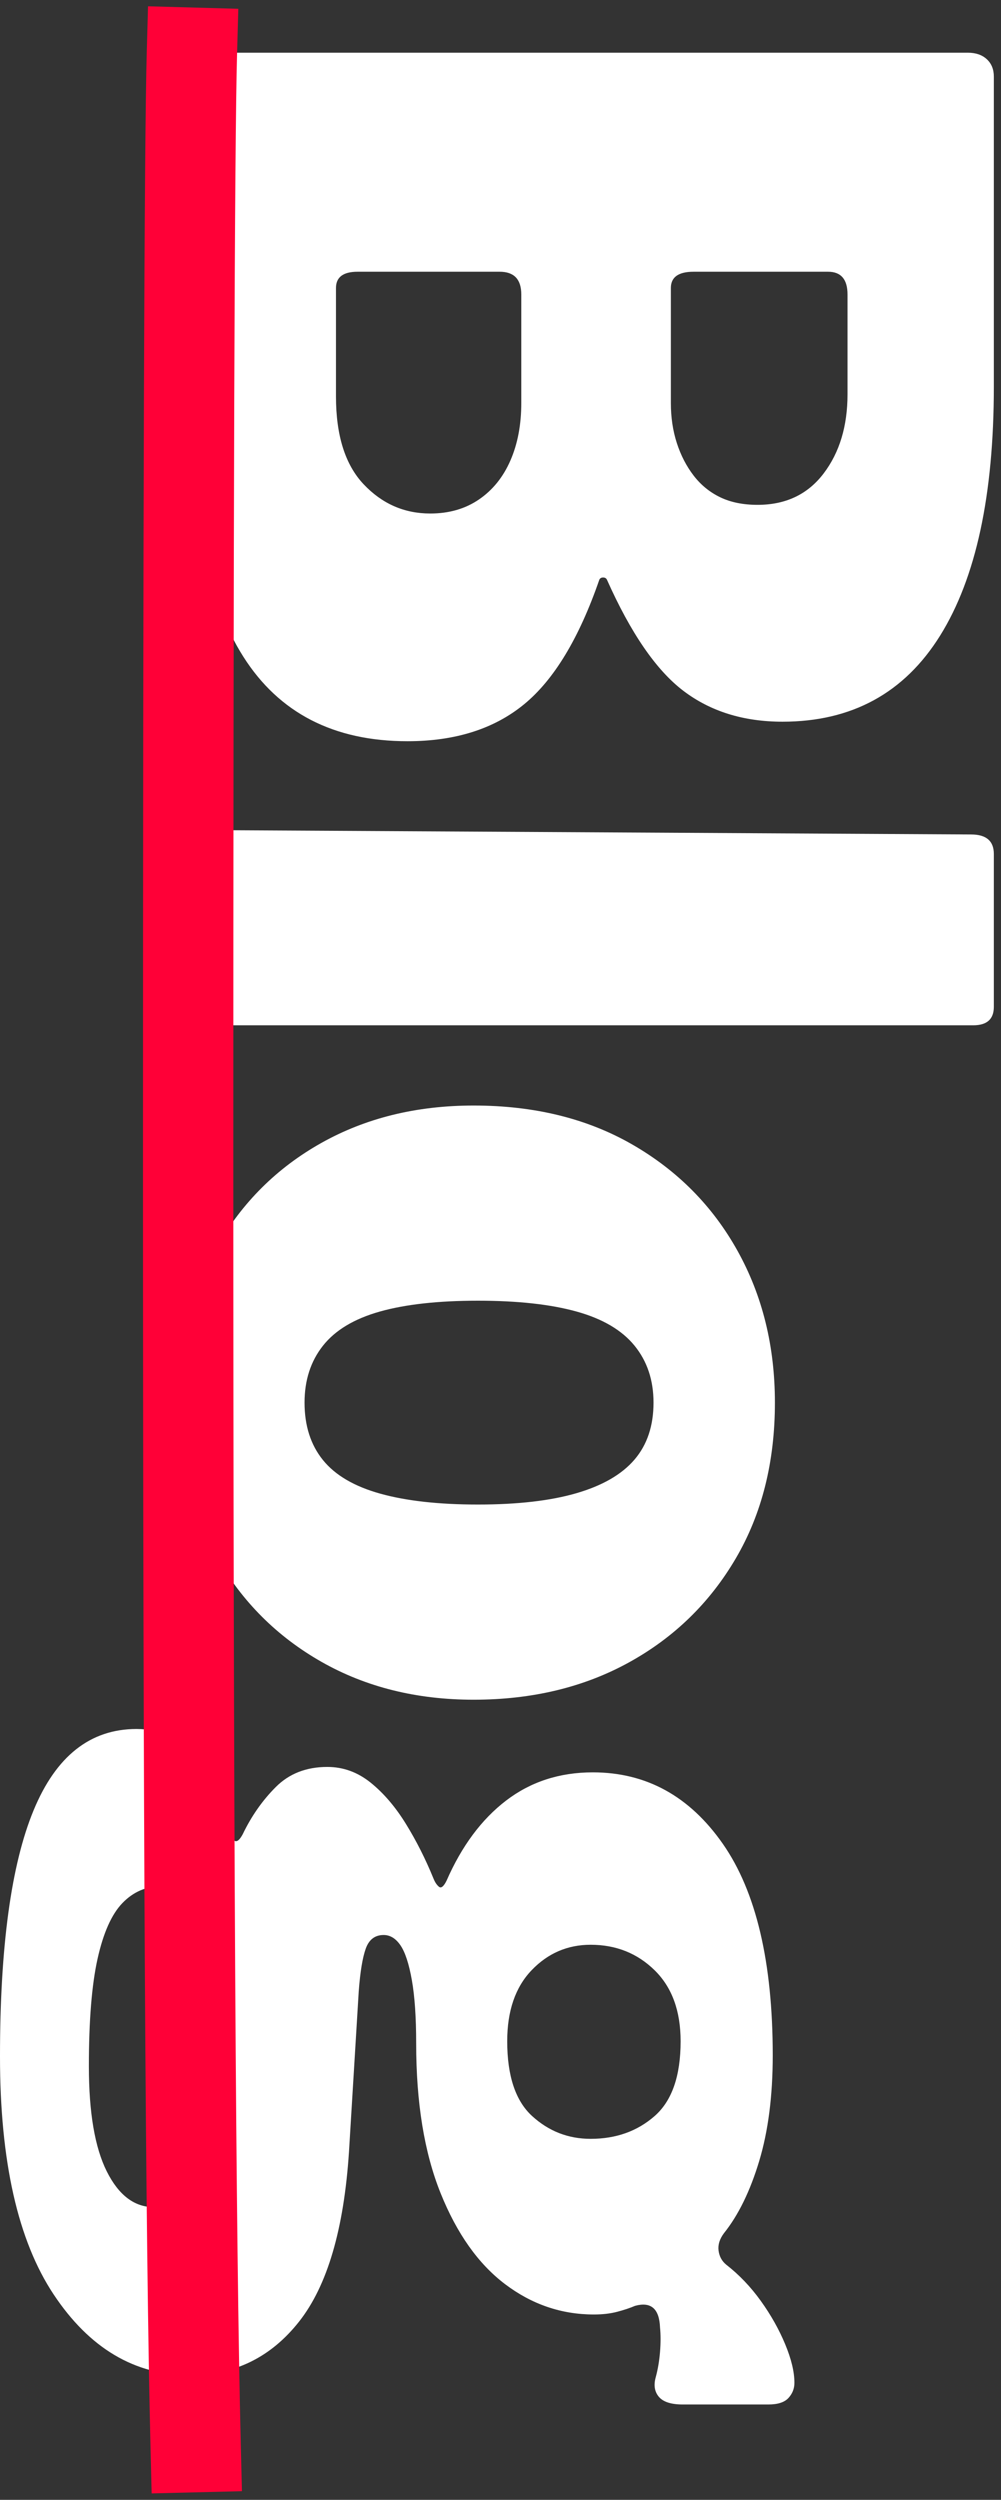 <?xml version="1.0" encoding="UTF-8"?>
<svg width="133px" height="332px" viewBox="0 0 133 332" version="1.1" xmlns="http://www.w3.org/2000/svg" xmlns:xlink="http://www.w3.org/1999/xlink">
    <rect x="0" y="0" width="133" height="332" fill="#333333" stroke="none"/>
    <!-- Generator: Sketch 48.2 (47327) - http://www.bohemiancoding.com/sketch -->
    <title>Blog</title>
    <desc>Created with Sketch.</desc>
    <defs></defs>
    <g id="Desktop-(Single---Blog)*" stroke="none" stroke-width="1" fill="none" fill-rule="evenodd" transform="translate(-226, -50)">
        <g id="Blog" transform="translate(226, 57)">
            <path d="M-87.264,196.992 C-88.128,196.992 -88.824,196.704 -89.352,196.128 C-89.88,195.552 -90.144,194.88 -90.144,194.112 L-90.144,93.6 C-90.144,92.544 -89.856,91.704 -89.28,91.08 C-88.704,90.456 -87.936,90.144 -86.976,90.144 L-45.792,90.144 C-31.392,90.144 -20.376,92.52 -12.744,97.272 C-5.112,102.024 -1.296,109.008 -1.296,118.224 C-1.296,123.408 -2.664,127.8 -5.4,131.4 C-8.136,135 -13.056,138.384 -20.16,141.552 C-20.352,141.648 -20.448,141.816 -20.448,142.056 C-20.448,142.296 -20.352,142.464 -20.16,142.56 C-12.384,145.248 -6.864,148.584 -3.6,152.568 C-0.336,156.552 1.296,161.712 1.296,168.048 C1.296,177.84 -2.448,185.112 -9.936,189.864 C-17.424,194.616 -28.704,196.992 -43.776,196.992 L-87.264,196.992 Z M-44.496,177.552 C-39.312,177.552 -35.424,176.328 -32.832,173.88 C-30.24,171.432 -28.944,168.48 -28.944,165.024 C-28.944,162.528 -29.568,160.368 -30.816,158.544 C-32.064,156.72 -33.792,155.328 -36,154.368 C-38.208,153.408 -40.752,152.928 -43.632,152.928 L-58.032,152.928 C-60.048,152.928 -61.056,153.888 -61.056,155.808 L-61.056,174.672 C-61.056,176.592 -60.336,177.552 -58.896,177.552 L-44.496,177.552 Z M-43.632,133.056 C-41.712,133.056 -39.936,132.792 -38.304,132.264 C-36.672,131.736 -35.232,130.992 -33.984,130.032 C-32.736,129.072 -31.776,127.896 -31.104,126.504 C-30.432,125.112 -30.096,123.456 -30.096,121.536 C-30.096,117.792 -31.488,114.864 -34.272,112.752 C-37.056,110.64 -40.56,109.584 -44.784,109.584 L-58.032,109.584 C-60.048,109.584 -61.056,110.448 -61.056,112.176 L-61.056,130.032 C-61.056,132.048 -60.336,133.056 -58.896,133.056 L-43.632,133.056 Z M39.024,193.104 C39.024,194.544 38.664,195.552 37.944,196.128 C37.224,196.704 36.144,196.992 34.704,196.992 L16.704,196.992 C14.304,196.992 13.104,195.888 13.104,193.68 L13.68,93.168 C13.68,91.152 14.544,90.144 16.272,90.144 L36.576,90.144 C38.208,90.144 39.024,91.056 39.024,92.88 L39.024,193.104 Z M88.992,198.432 C81.216,198.432 74.376,196.752 68.472,193.392 C62.568,190.032 57.96,185.4 54.648,179.496 C51.336,173.592 49.68,166.848 49.68,159.264 C49.68,151.2 51.408,144.168 54.864,138.168 C58.32,132.168 63.024,127.512 68.976,124.2 C74.928,120.888 81.648,119.232 89.136,119.232 C97.008,119.232 103.896,120.96 109.8,124.416 C115.704,127.872 120.312,132.6 123.624,138.6 C126.936,144.6 128.592,151.488 128.592,159.264 C128.592,166.848 126.912,173.592 123.552,179.496 C120.192,185.4 115.56,190.032 109.656,193.392 C103.752,196.752 96.864,198.432 88.992,198.432 Z M89.136,181.728 C92.208,181.728 94.752,180.912 96.768,179.28 C98.784,177.648 100.272,175.104 101.232,171.648 C102.192,168.192 102.672,163.872 102.672,158.688 C102.672,153.408 102.168,149.04 101.16,145.584 C100.152,142.128 98.664,139.56 96.696,137.88 C94.728,136.2 92.208,135.36 89.136,135.36 C86.16,135.36 83.64,136.2 81.576,137.88 C79.512,139.56 78,142.128 77.04,145.584 C76.08,149.04 75.6,153.408 75.6,158.688 C75.6,163.968 76.08,168.312 77.04,171.72 C78,175.128 79.512,177.648 81.576,179.28 C83.64,180.912 86.16,181.728 89.136,181.728 Z M219.312,116.64 C220.08,116.64 220.752,116.904 221.328,117.432 C221.904,117.96 222.192,118.848 222.192,120.096 L222.192,131.472 C222.192,133.008 221.856,134.064 221.184,134.64 C220.512,135.216 219.648,135.36 218.592,135.072 C217.536,134.784 216.408,134.592 215.208,134.496 C214.008,134.4 212.928,134.4 211.968,134.496 C209.472,134.592 208.512,135.696 209.088,137.808 C209.376,138.48 209.64,139.272 209.88,140.184 C210.12,141.096 210.24,142.128 210.24,143.28 C210.24,147.6 208.896,151.536 206.208,155.088 C203.52,158.64 199.488,161.496 194.112,163.656 C188.736,165.816 182.112,166.896 174.24,166.896 C170.784,166.896 167.976,167.088 165.816,167.472 C163.656,167.856 162.12,168.36 161.208,168.984 C160.296,169.608 159.84,170.352 159.84,171.216 C159.84,172.368 160.44,173.16 161.64,173.592 C162.84,174.024 164.736,174.336 167.328,174.528 L188.64,175.824 C198.912,176.496 206.424,178.704 211.176,182.448 C215.928,186.192 218.304,191.04 218.304,196.992 C218.304,204.288 214.728,210.312 207.576,215.064 C200.424,219.816 189.888,222.192 175.968,222.192 C161.376,222.192 150.48,220.704 143.28,217.728 C136.08,214.752 132.48,210.192 132.48,204.048 C132.48,200.784 133.824,198.192 136.512,196.272 C139.2,194.352 142.512,192.768 146.448,191.52 C147.696,191.136 147.696,190.608 146.448,189.936 C144.048,188.784 141.96,187.32 140.184,185.544 C138.408,183.768 137.52,181.488 137.52,178.704 C137.52,176.592 138.216,174.672 139.608,172.944 C141,171.216 142.824,169.656 145.08,168.264 C147.336,166.872 149.76,165.648 152.352,164.592 C152.832,164.4 153.192,164.16 153.432,163.872 C153.672,163.584 153.408,163.248 152.64,162.864 C148.032,160.848 144.48,158.208 141.984,154.944 C139.488,151.68 138.24,147.84 138.24,143.424 C138.24,136.32 141.408,130.56 147.744,126.144 C154.08,121.728 163.44,119.52 175.824,119.52 C181.2,119.52 185.88,120.12 189.864,121.32 C193.848,122.52 197.04,124.08 199.44,126 C200.208,126.576 200.976,126.816 201.744,126.72 C202.512,126.624 203.136,126.288 203.616,125.712 C204.96,123.984 206.568,122.448 208.44,121.104 C210.312,119.76 212.232,118.68 214.2,117.864 C216.168,117.048 217.872,116.64 219.312,116.64 Z M173.952,154.8 C178.56,154.8 181.872,153.696 183.888,151.488 C185.904,149.28 186.912,146.688 186.912,143.712 C186.912,140.352 185.904,137.52 183.888,135.216 C181.872,132.912 178.56,131.76 173.952,131.76 C169.92,131.76 166.776,132.912 164.52,135.216 C162.264,137.52 161.136,140.352 161.136,143.712 C161.136,146.784 162.264,149.4 164.52,151.56 C166.776,153.72 169.92,154.8 173.952,154.8 Z M164.016,194.256 C162.096,194.16 160.32,194.4 158.688,194.976 C157.056,195.552 155.76,196.32 154.8,197.28 C153.84,198.24 153.36,199.392 153.36,200.736 C153.36,202.752 154.104,204.48 155.592,205.92 C157.08,207.36 159.552,208.464 163.008,209.232 C166.464,210 171.216,210.384 177.264,210.384 C183.408,210.384 188.064,209.592 191.232,208.008 C194.4,206.424 195.984,204.336 195.984,201.744 C195.984,200.016 195.12,198.528 193.392,197.28 C191.664,196.032 189.024,195.36 185.472,195.264 L164.016,194.256 Z" id="Blog-Copy" fill="#FFFFFF" transform="translate(66.024, 156.168) rotate(90) translate(-66.024, -156.168) "></path>
            <path d="M-133.5,159 C-121.519,159.333 -72.292,159.5 14.18,159.5 C100.653,159.5 157.426,159.167 184.5,158.5" id="Line-4-Copy" stroke="#FF0037" stroke-width="12" stroke-linecap="square" transform="translate(25.5, 159) rotate(90) translate(-25.5, -159) "></path>
        </g>
    </g>
</svg>
